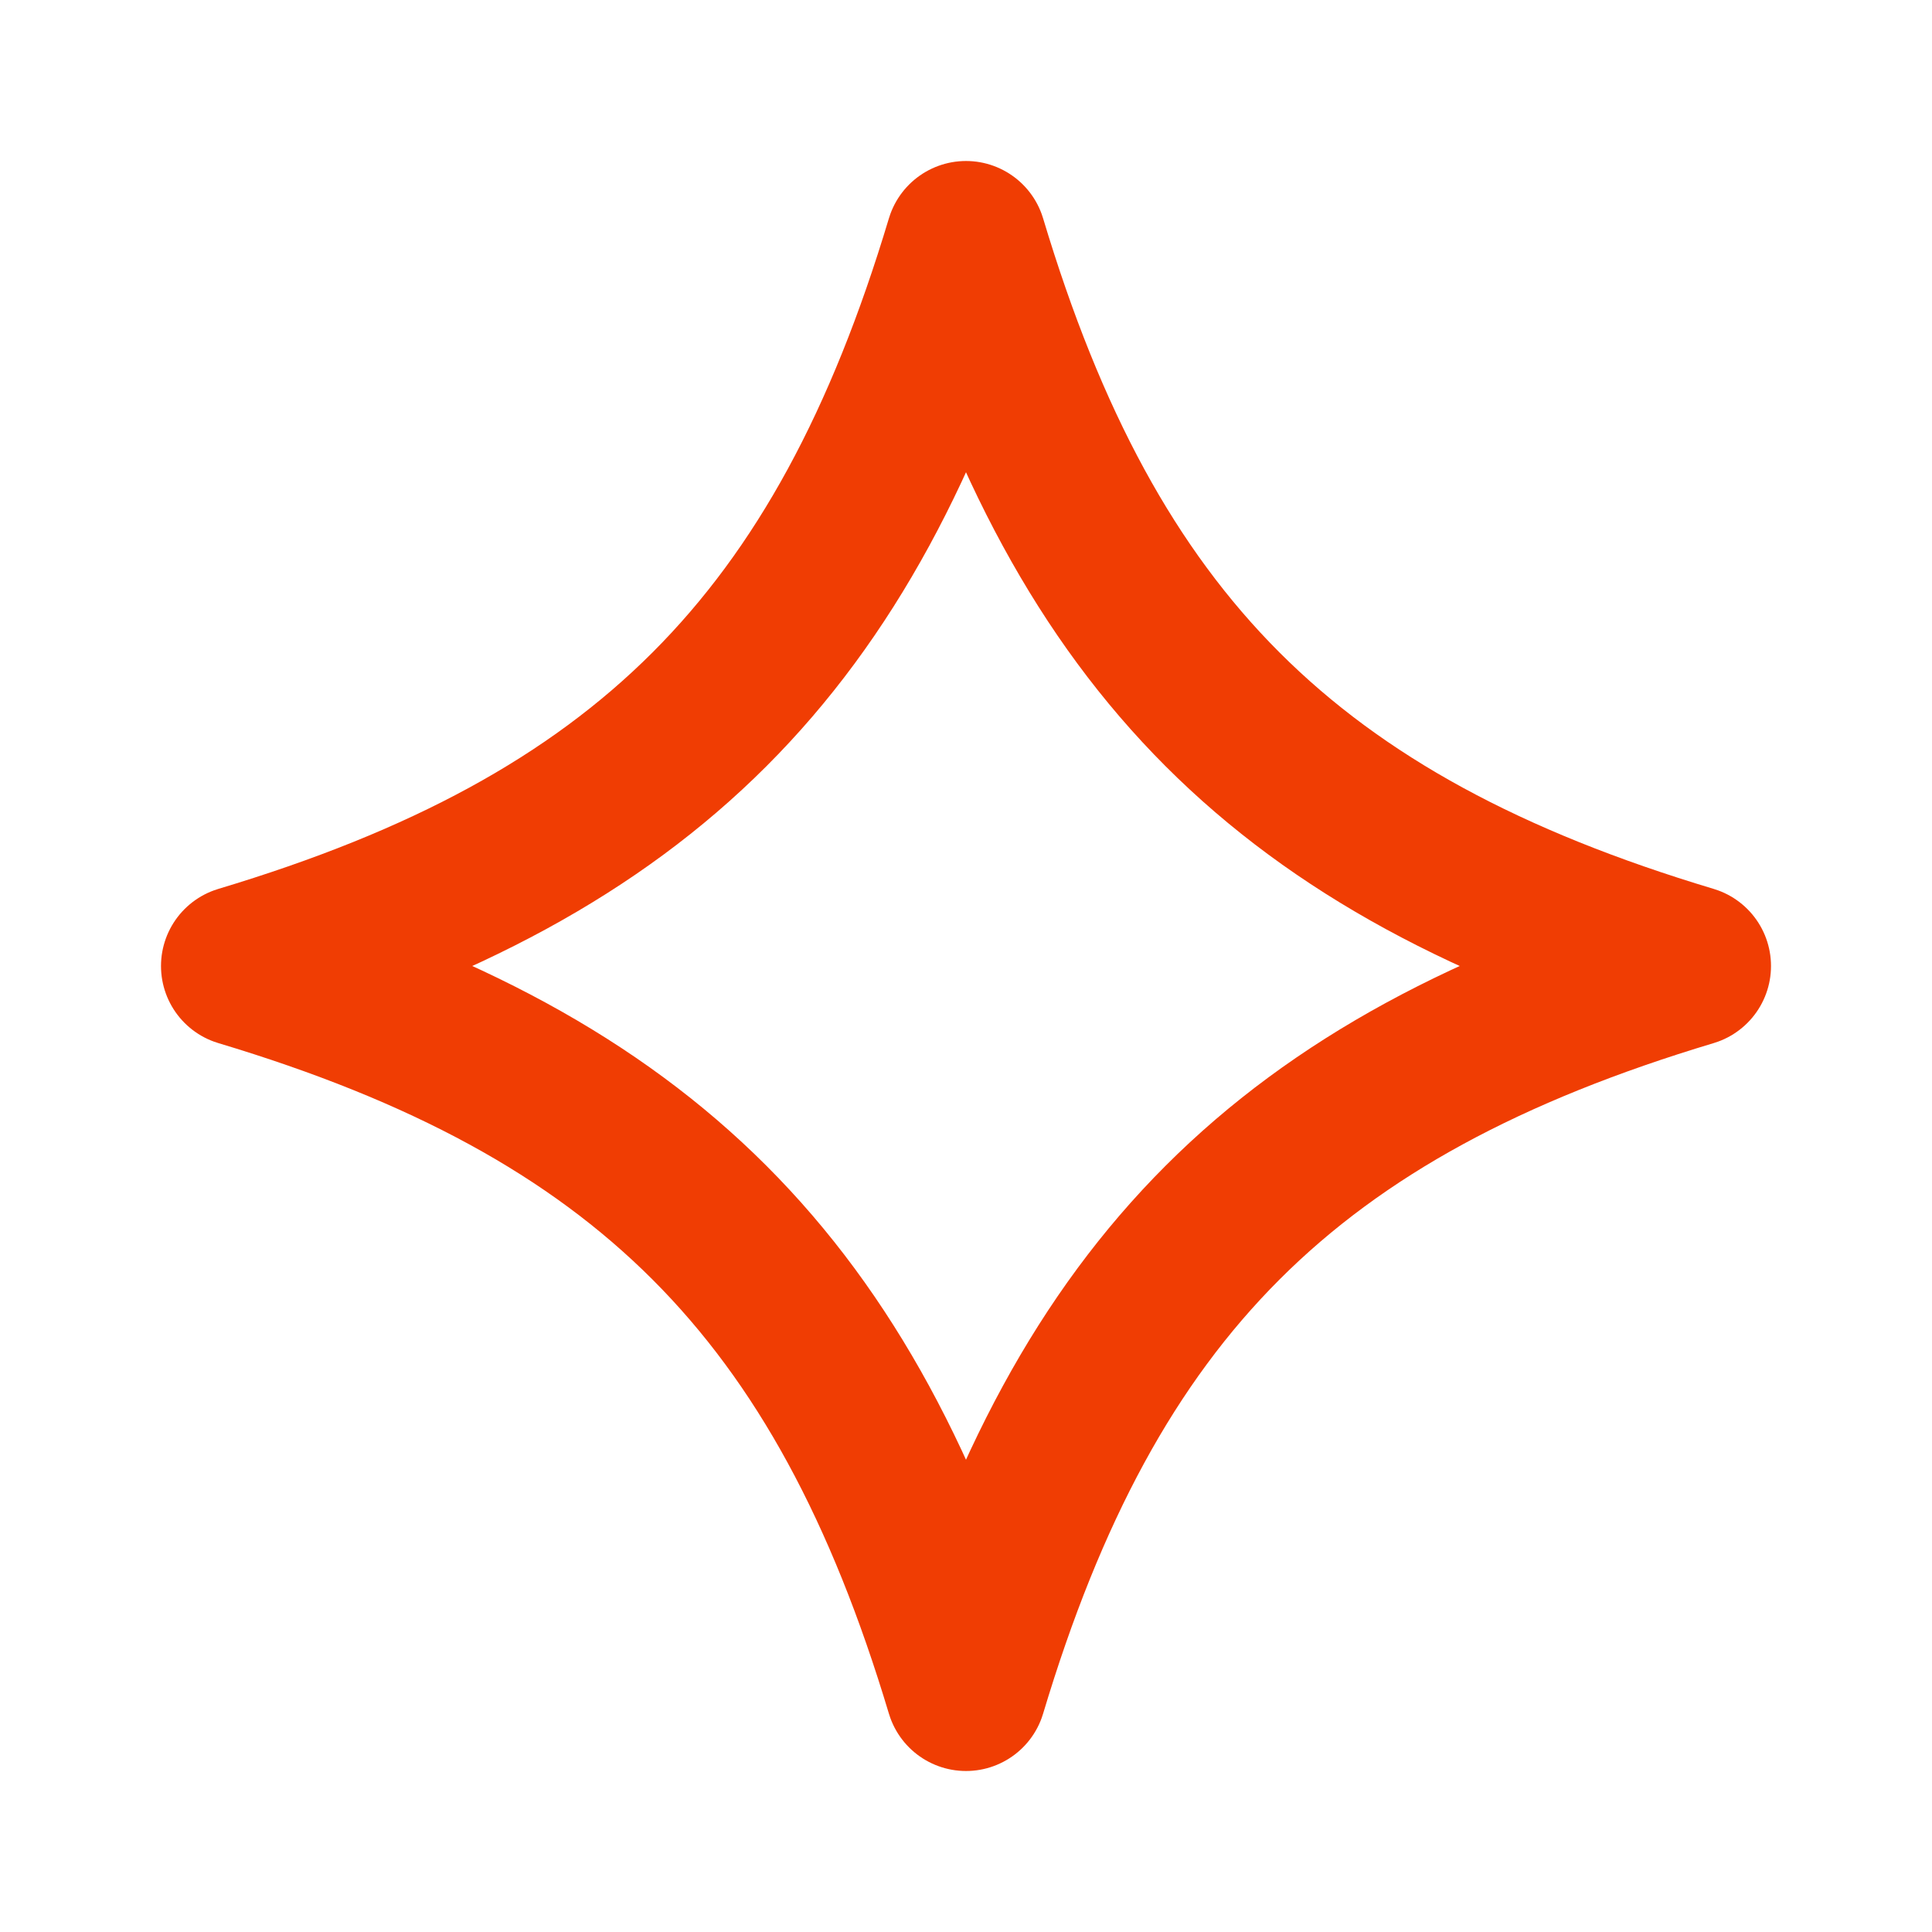 <svg width="24" height="24" viewBox="0 0 24 24" fill="none" xmlns="http://www.w3.org/2000/svg">
<path d="M3 12C8 10.5 10.5 8 12 3C13.5 8 16 10.5 21 12C16 13.5 13.5 16 12 21C10.5 16 8 13.5 3 12Z" stroke="#F03D03" stroke-width="2" stroke-linecap="square" stroke-linejoin="round"/>
</svg>

